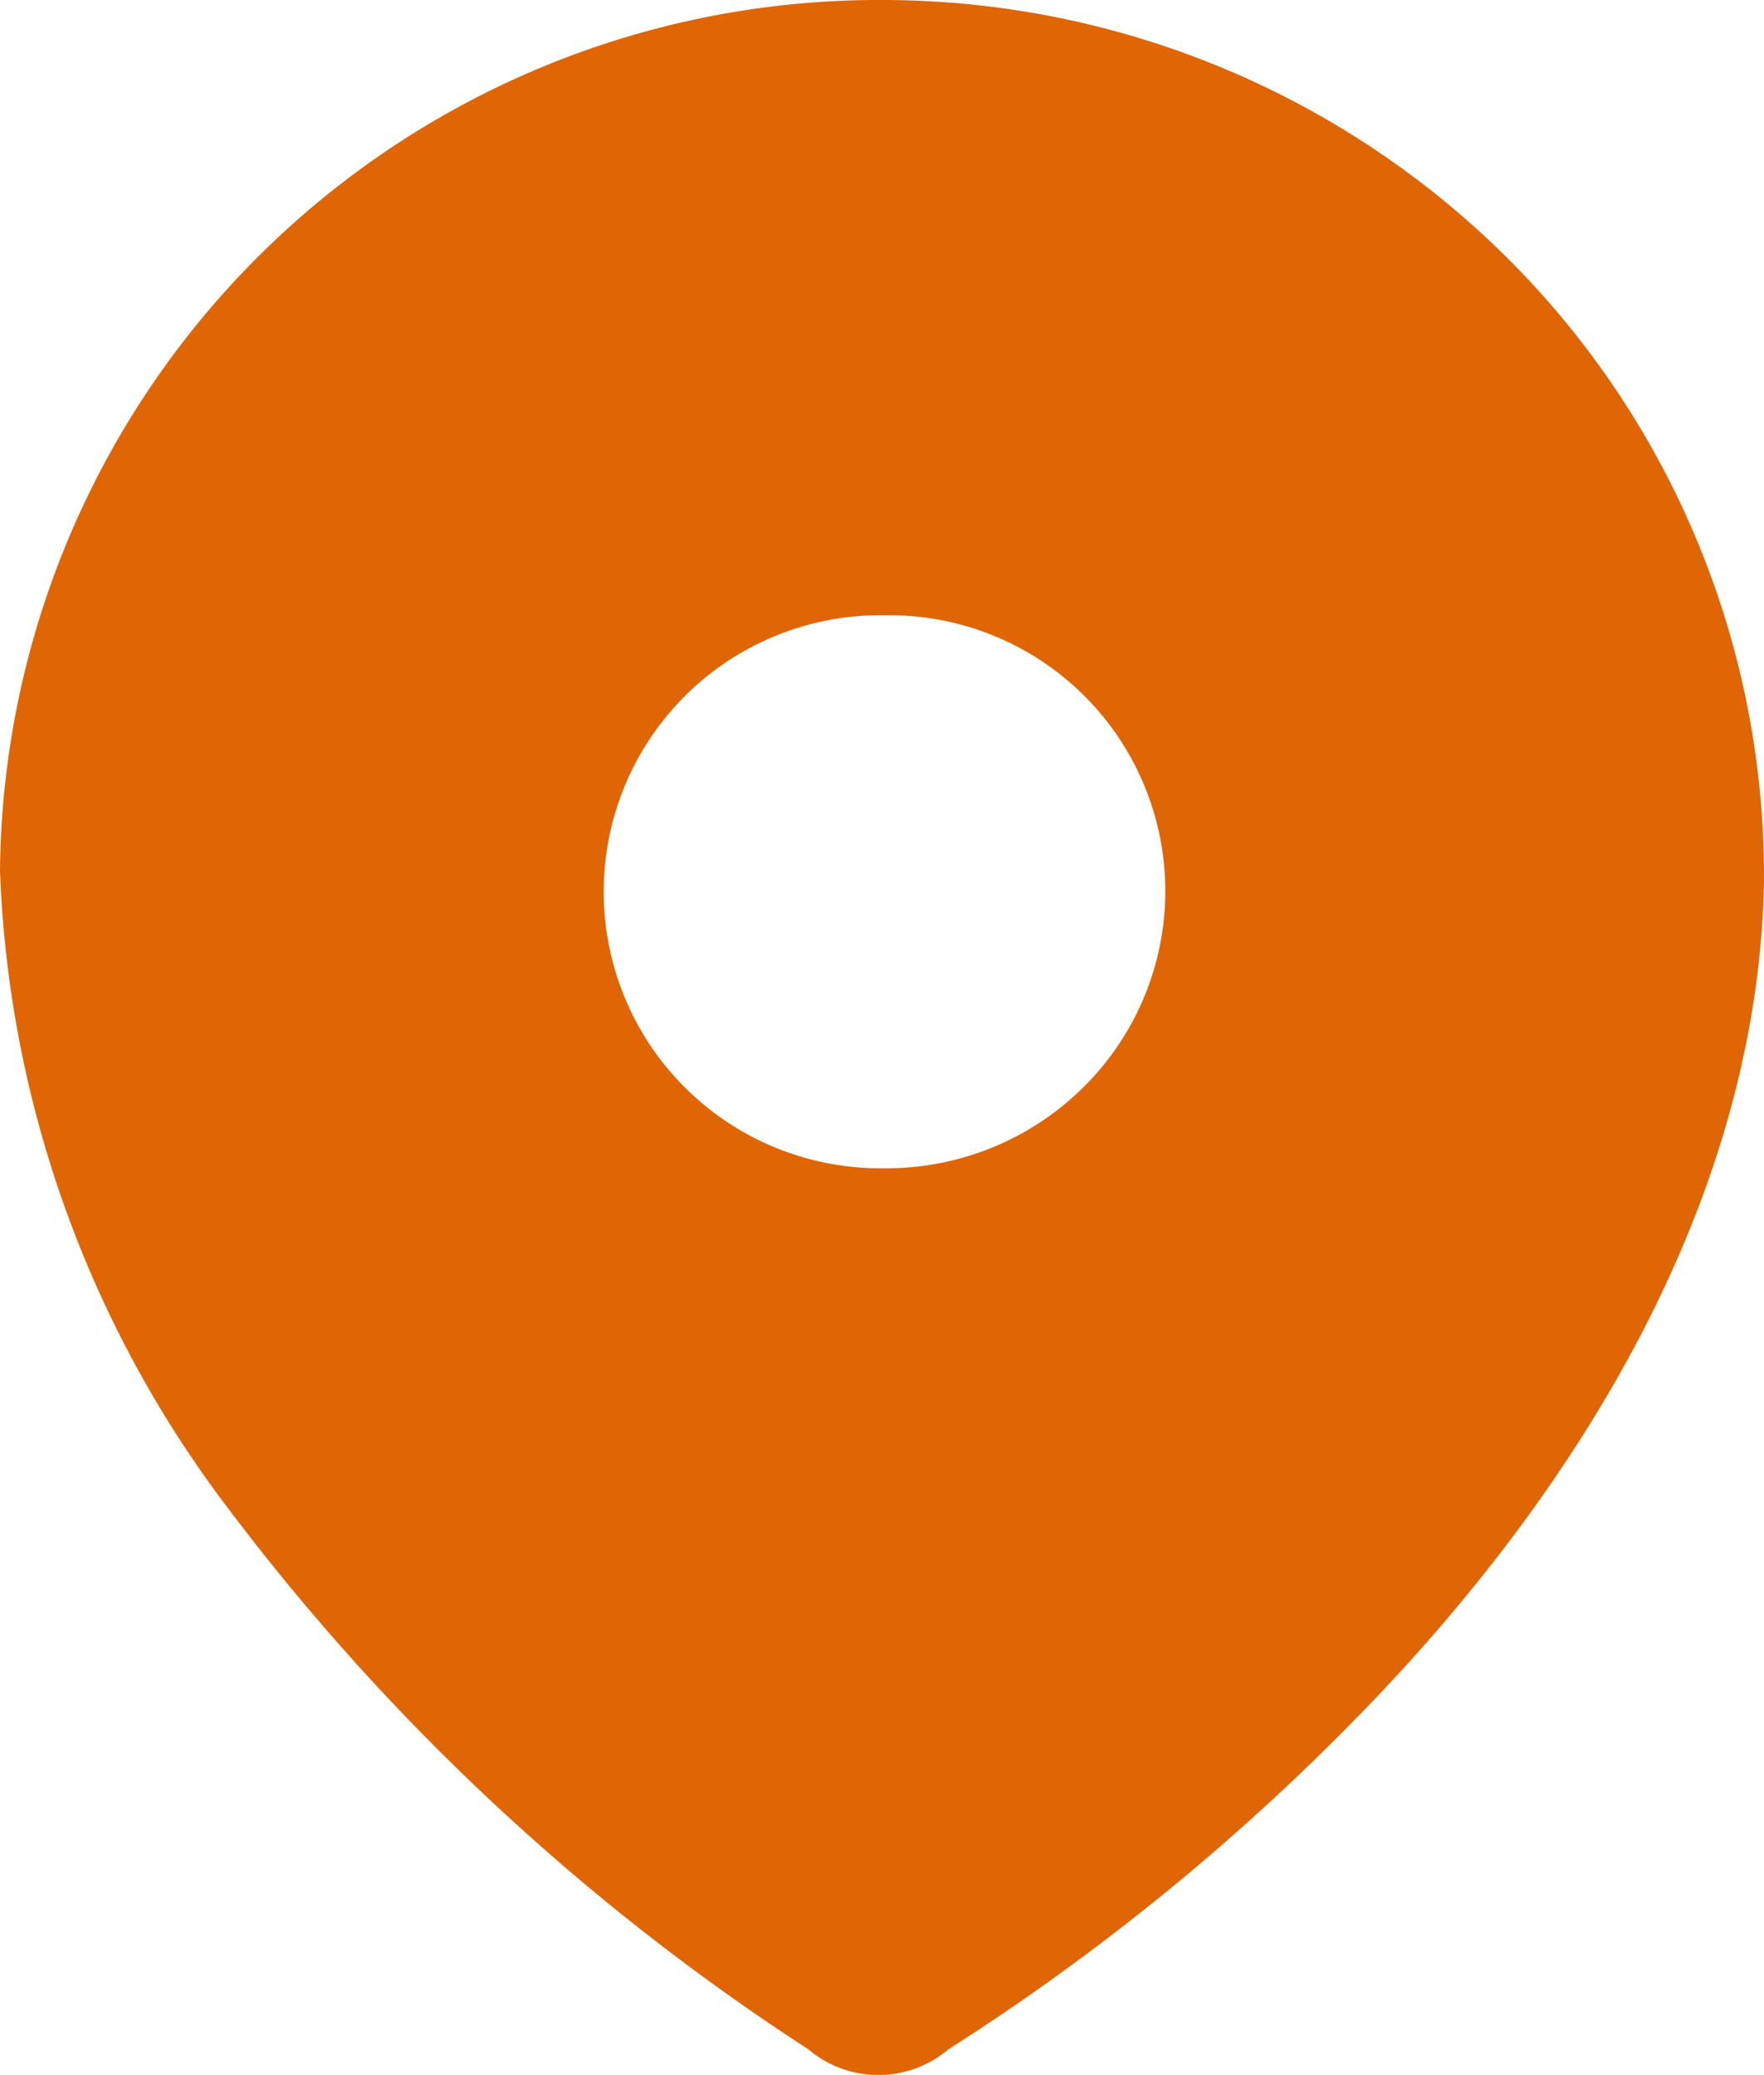 <svg xmlns="http://www.w3.org/2000/svg" width="37.354" height="43.94" viewBox="0 0 37.354 43.94">
  <path id="Path_983" data-name="Path 983" d="M18.742,0A18.772,18.772,0,0,1,31.926,5.471a18.453,18.453,0,0,1,5.427,13.118h0v.11c-.132,6.658-3.867,12.788-8.526,17.578A48.6,48.6,0,0,1,20.083,43.4a2.294,2.294,0,0,1-2.966,0A48.345,48.345,0,0,1,4.834,31.948,23.746,23.746,0,0,1,0,18.435,18.611,18.611,0,0,1,18.742,0Zm0,13.03a5.856,5.856,0,1,0-.066,11.711h.066a5.922,5.922,0,0,0,4.153-1.67A5.842,5.842,0,0,0,18.742,13.03Z" transform="translate(0 0)" fill="#e06505"/>
</svg>
